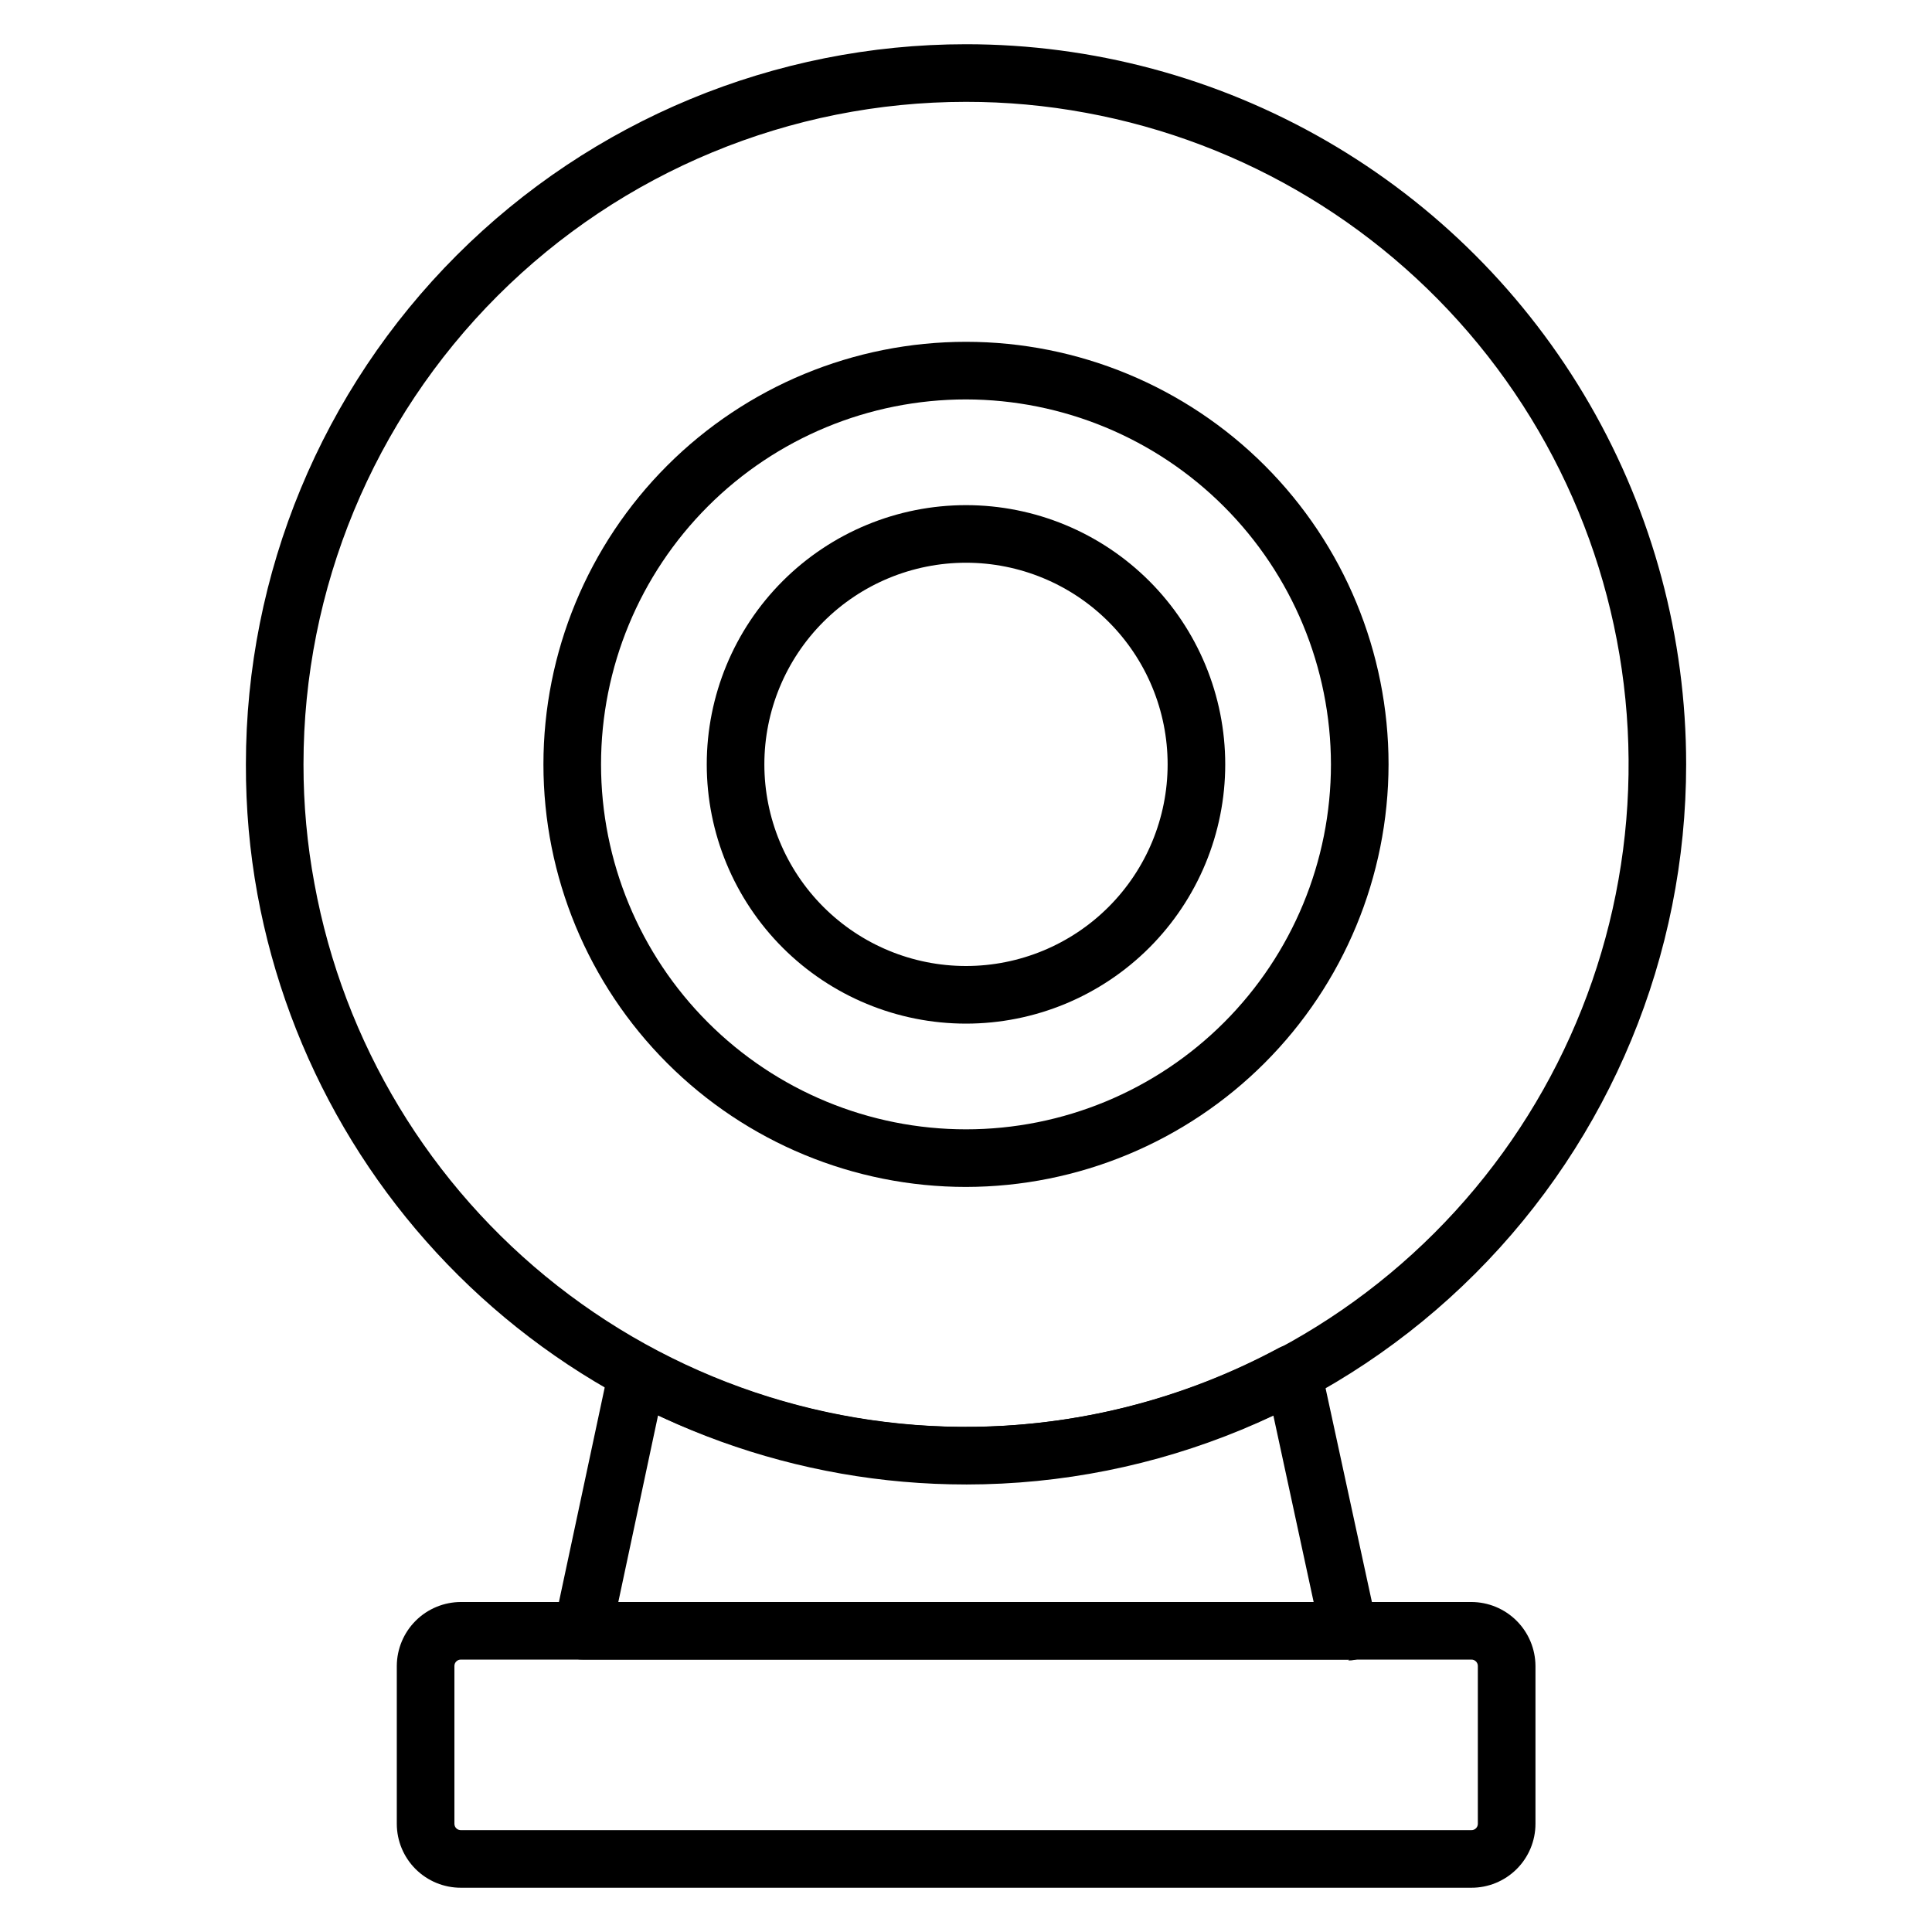 <?xml version="1.0" encoding="UTF-8"?>
<!-- Uploaded to: SVG Repo, www.svgrepo.com, Generator: SVG Repo Mixer Tools -->
<svg fill="#000000" width="800px" height="800px" version="1.1" viewBox="144 144 512 512" xmlns="http://www.w3.org/2000/svg">
 <g>
  <path d="m501.6 583.81h-203.13c-2.336 0.051-4.566-0.969-6.055-2.769s-2.07-4.184-1.578-6.469l14.578-68.32v0.004c0.508-2.344 2.086-4.312 4.262-5.316 2.176-1.008 4.695-0.934 6.809 0.199 25.594 13.793 54.211 21.012 83.281 21.012 29.07 0 57.688-7.219 83.281-21.012 2.16-1.086 4.711-1.086 6.871 0 2.156 1.027 3.711 3.004 4.199 5.344l14.809 68.32c0.488 2.285-0.094 4.668-1.582 6.469-1.488 1.801-3.719 2.82-6.055 2.769zm-193.74-15.266h184.27l-10.688-49.465h0.004c-25.555 11.824-53.371 17.949-81.527 17.949s-55.973-6.125-81.523-17.949z"/>
  <path d="m533.89 644.27h-267.71c-4.508 0.02-8.836-1.758-12.031-4.938-3.195-3.18-4.992-7.5-4.992-12.008v-41.832c0.02-4.5 1.824-8.812 5.012-11.988 3.191-3.176 7.512-4.957 12.012-4.957h267.71c4.5 0 8.82 1.781 12.008 4.957 3.191 3.176 4.992 7.488 5.016 11.988v41.832c0 4.508-1.797 8.828-4.992 12.008-3.195 3.18-7.523 4.957-12.031 4.938zm-267.71-60.457c-0.457-0.02-0.906 0.148-1.238 0.465-0.332 0.316-0.52 0.754-0.516 1.215v41.832c-0.004 0.457 0.184 0.898 0.516 1.215 0.332 0.316 0.781 0.484 1.238 0.465h267.71c0.457 0.02 0.906-0.148 1.234-0.465 0.332-0.316 0.52-0.758 0.52-1.215v-41.832c0-0.461-0.188-0.898-0.52-1.215-0.328-0.316-0.777-0.484-1.234-0.465z"/>
  <path d="m400 537.4c-44.656 0.016-87.902-15.625-122.21-44.203s-57.516-68.285-65.57-112.21c-2.07-11.359-3.09-22.883-3.055-34.43 0-50.613 20.105-99.152 55.895-134.94 35.789-35.789 84.332-55.895 134.95-55.895 33.496 0 66.406 8.82 95.418 25.566 29.012 16.75 53.102 40.844 69.852 69.852 16.75 29.012 25.566 61.922 25.566 95.418 0 50.613-20.105 99.156-55.895 134.95-35.789 35.789-84.328 55.895-134.94 55.895zm0-366.41c-46.566 0-91.223 18.496-124.15 51.422-32.926 32.926-51.422 77.582-51.422 124.14-0.012 10.602 0.961 21.184 2.898 31.605 7.719 42.195 30.621 80.109 64.383 106.58 33.758 26.465 76.039 39.656 118.86 37.082 42.82-2.574 83.219-20.738 113.56-51.059 30.348-30.324 48.539-70.707 51.145-113.52 2.609-42.82-10.551-85.113-36.992-118.89-26.445-33.781-64.34-56.711-106.53-64.461-10.473-1.938-21.105-2.91-31.754-2.898z"/>
  <path d="m400 458.55c-29.703 0-58.184-11.797-79.184-32.797-21.004-21.004-32.801-49.484-32.801-79.188 0-29.699 11.797-58.18 32.801-79.184 21-21 49.48-32.797 79.184-32.797 29.699 0 58.18 11.797 79.184 32.797 21 21.004 32.797 49.484 32.797 79.184-0.039 29.688-11.852 58.148-32.844 79.141-20.992 20.992-49.449 32.805-79.137 32.844zm0-208.7c-25.652 0-50.254 10.191-68.391 28.328s-28.328 42.738-28.328 68.387c0 25.652 10.191 50.254 28.328 68.391s42.738 28.328 68.391 28.328c25.648 0 50.25-10.191 68.387-28.328s28.328-42.738 28.328-68.391c-0.039-25.637-10.242-50.215-28.371-68.344s-42.707-28.332-68.344-28.371z"/>
  <path d="m400 415.27c-18.223 0-35.695-7.238-48.582-20.121-12.883-12.887-20.121-30.359-20.121-48.582 0-18.219 7.238-35.695 20.121-48.578 12.887-12.883 30.359-20.121 48.582-20.121 18.219 0 35.695 7.238 48.578 20.121s20.121 30.359 20.121 48.578c0 18.223-7.238 35.695-20.121 48.582-12.883 12.883-30.359 20.121-48.578 20.121zm0-122.14c-14.172 0-27.766 5.629-37.785 15.652-10.02 10.02-15.652 23.609-15.652 37.781s5.633 27.766 15.652 37.785c10.02 10.02 23.613 15.652 37.785 15.652s27.762-5.633 37.781-15.652c10.023-10.02 15.652-23.613 15.652-37.785s-5.629-27.762-15.652-37.781c-10.02-10.023-23.609-15.652-37.781-15.652z"/>
 </g>
</svg>